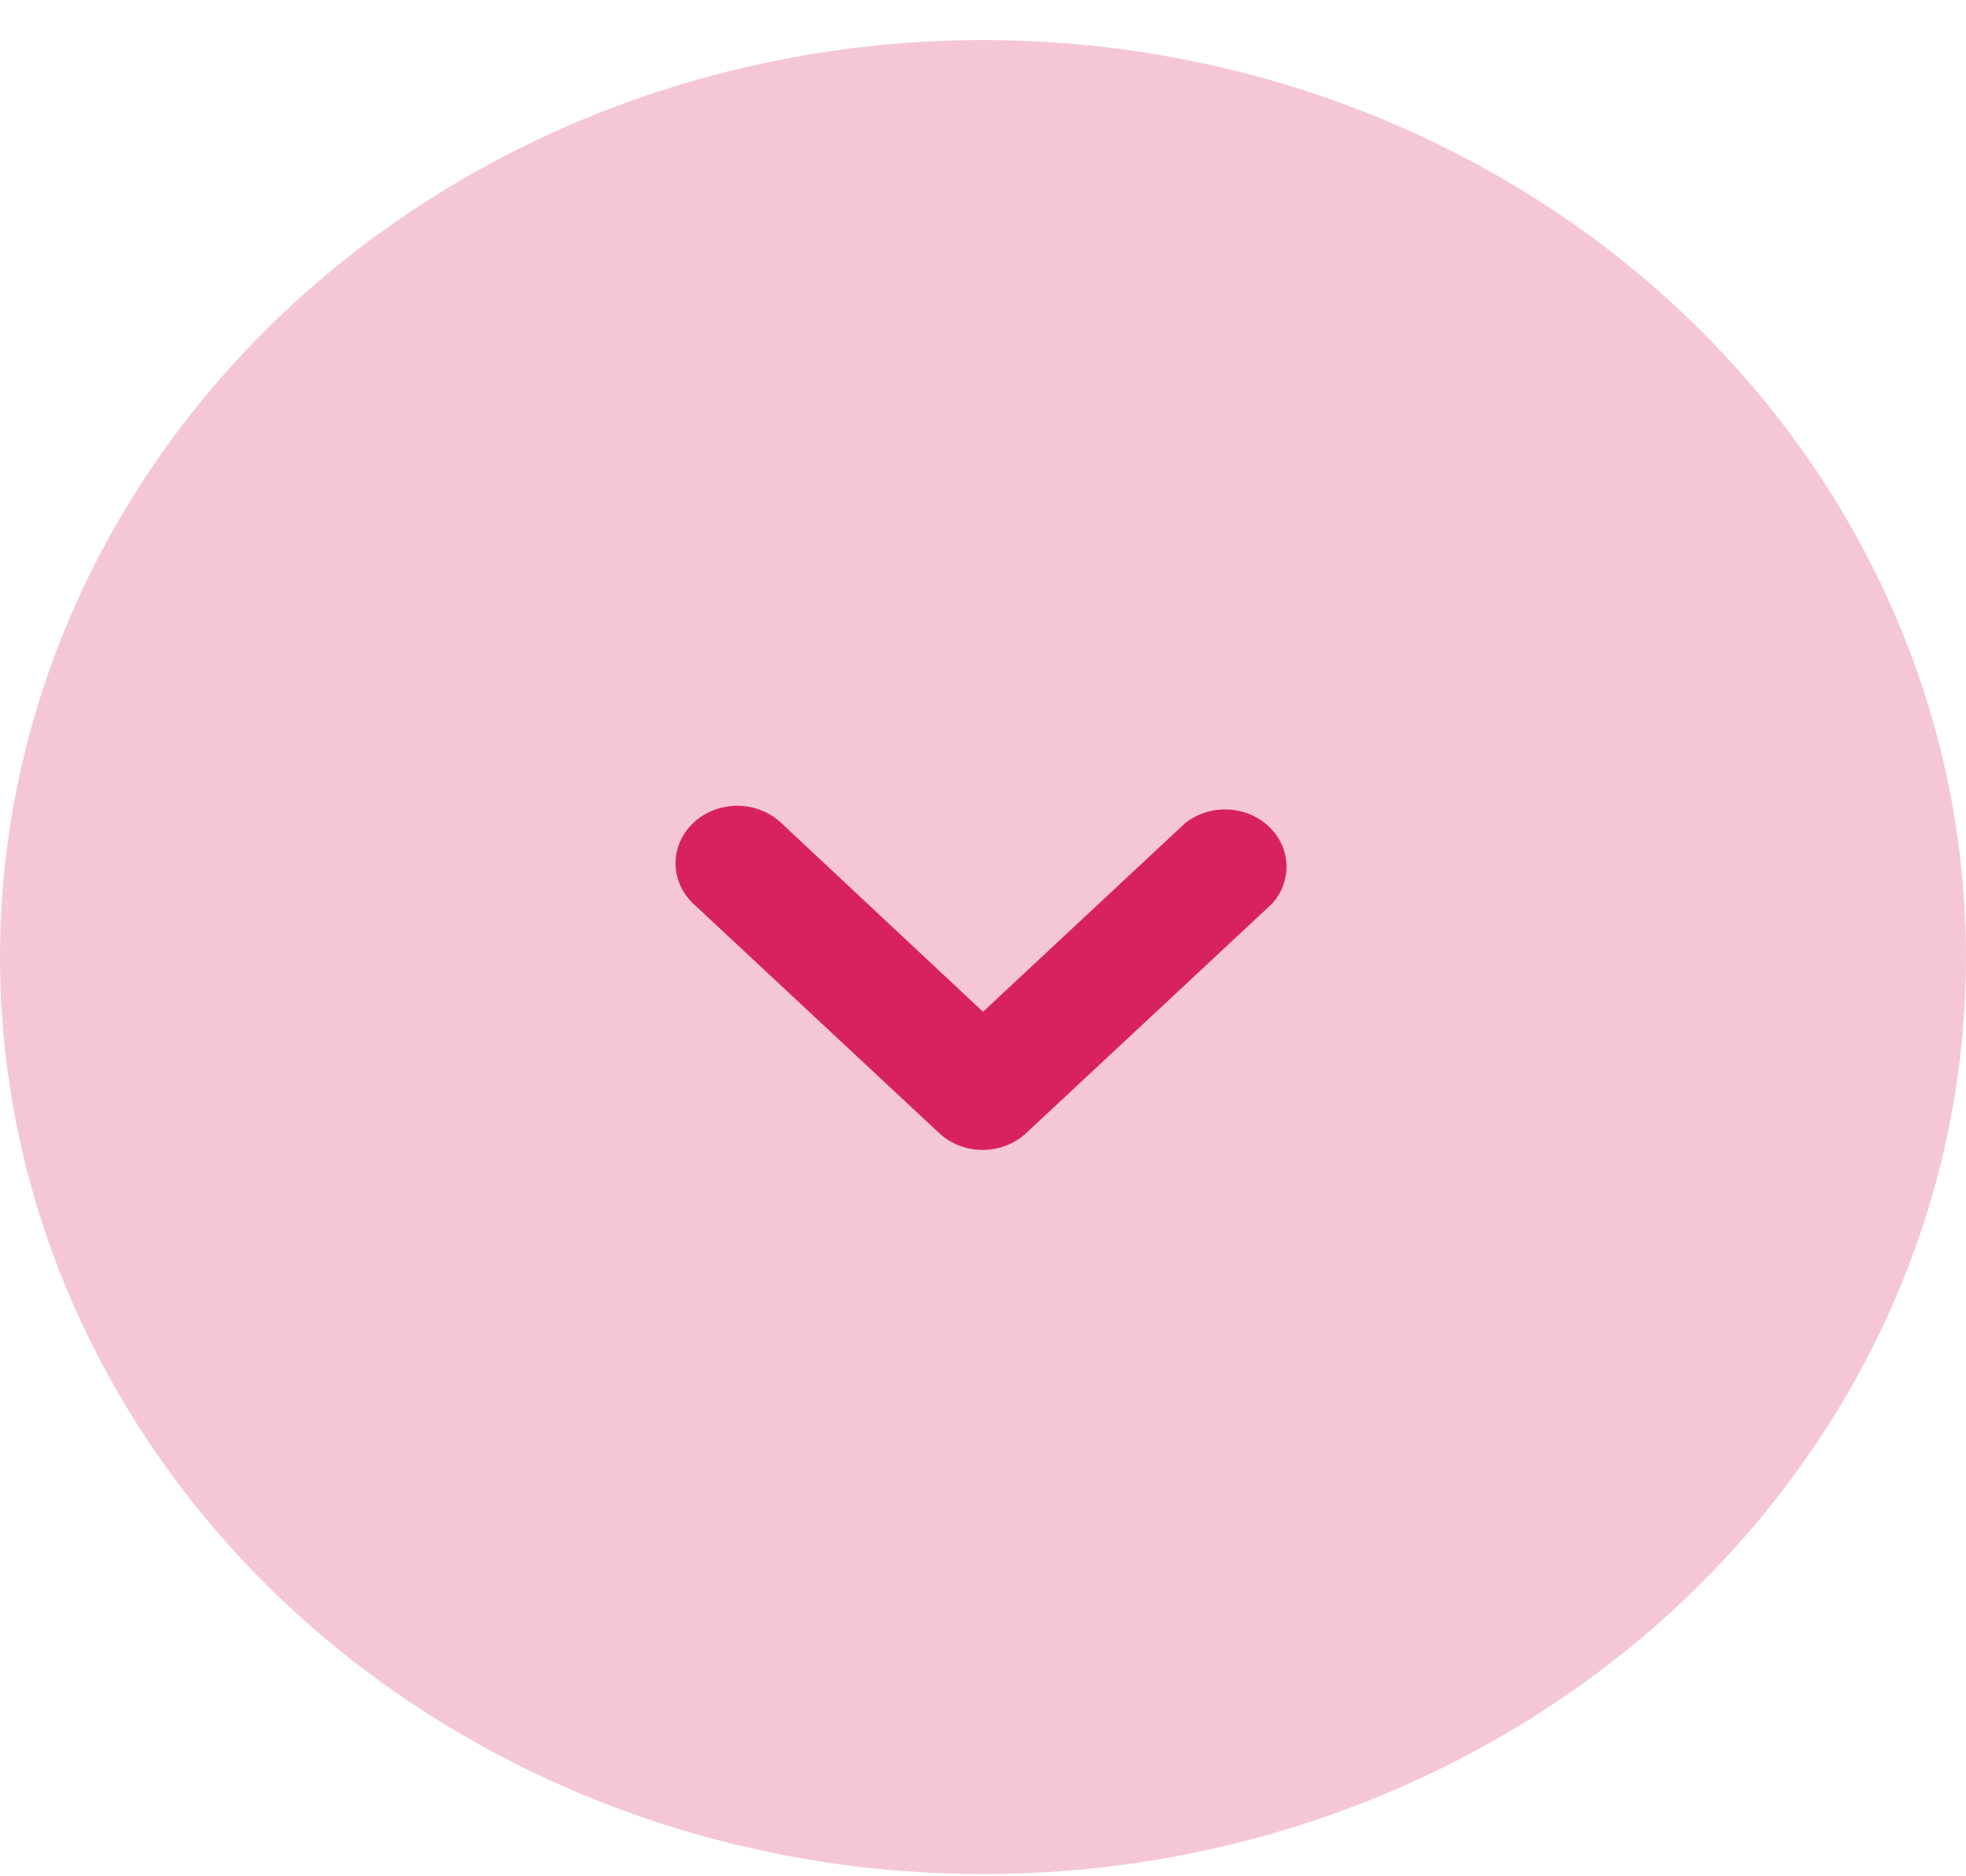 <svg width="44" height="42" viewBox="0 0 44 42" fill="none" xmlns="http://www.w3.org/2000/svg">
<ellipse opacity="0.25" cx="22" cy="21.424" rx="22" ry="20.527" fill="#D8225D"/>
<path d="M22 25.74C21.819 25.741 21.639 25.709 21.472 25.645C21.304 25.581 21.152 25.487 21.023 25.368L15.524 20.236C15.265 19.995 15.119 19.667 15.119 19.325C15.119 18.984 15.265 18.656 15.524 18.414C15.782 18.173 16.134 18.037 16.5 18.037C16.866 18.037 17.217 18.173 17.476 18.414L22 22.648L26.523 18.427C26.787 18.217 27.125 18.107 27.471 18.12C27.817 18.132 28.145 18.266 28.39 18.494C28.635 18.723 28.779 19.029 28.792 19.352C28.805 19.675 28.688 19.991 28.462 20.236L22.962 25.368C22.706 25.605 22.36 25.739 22 25.74Z" fill="#D8225D"/>
</svg>
